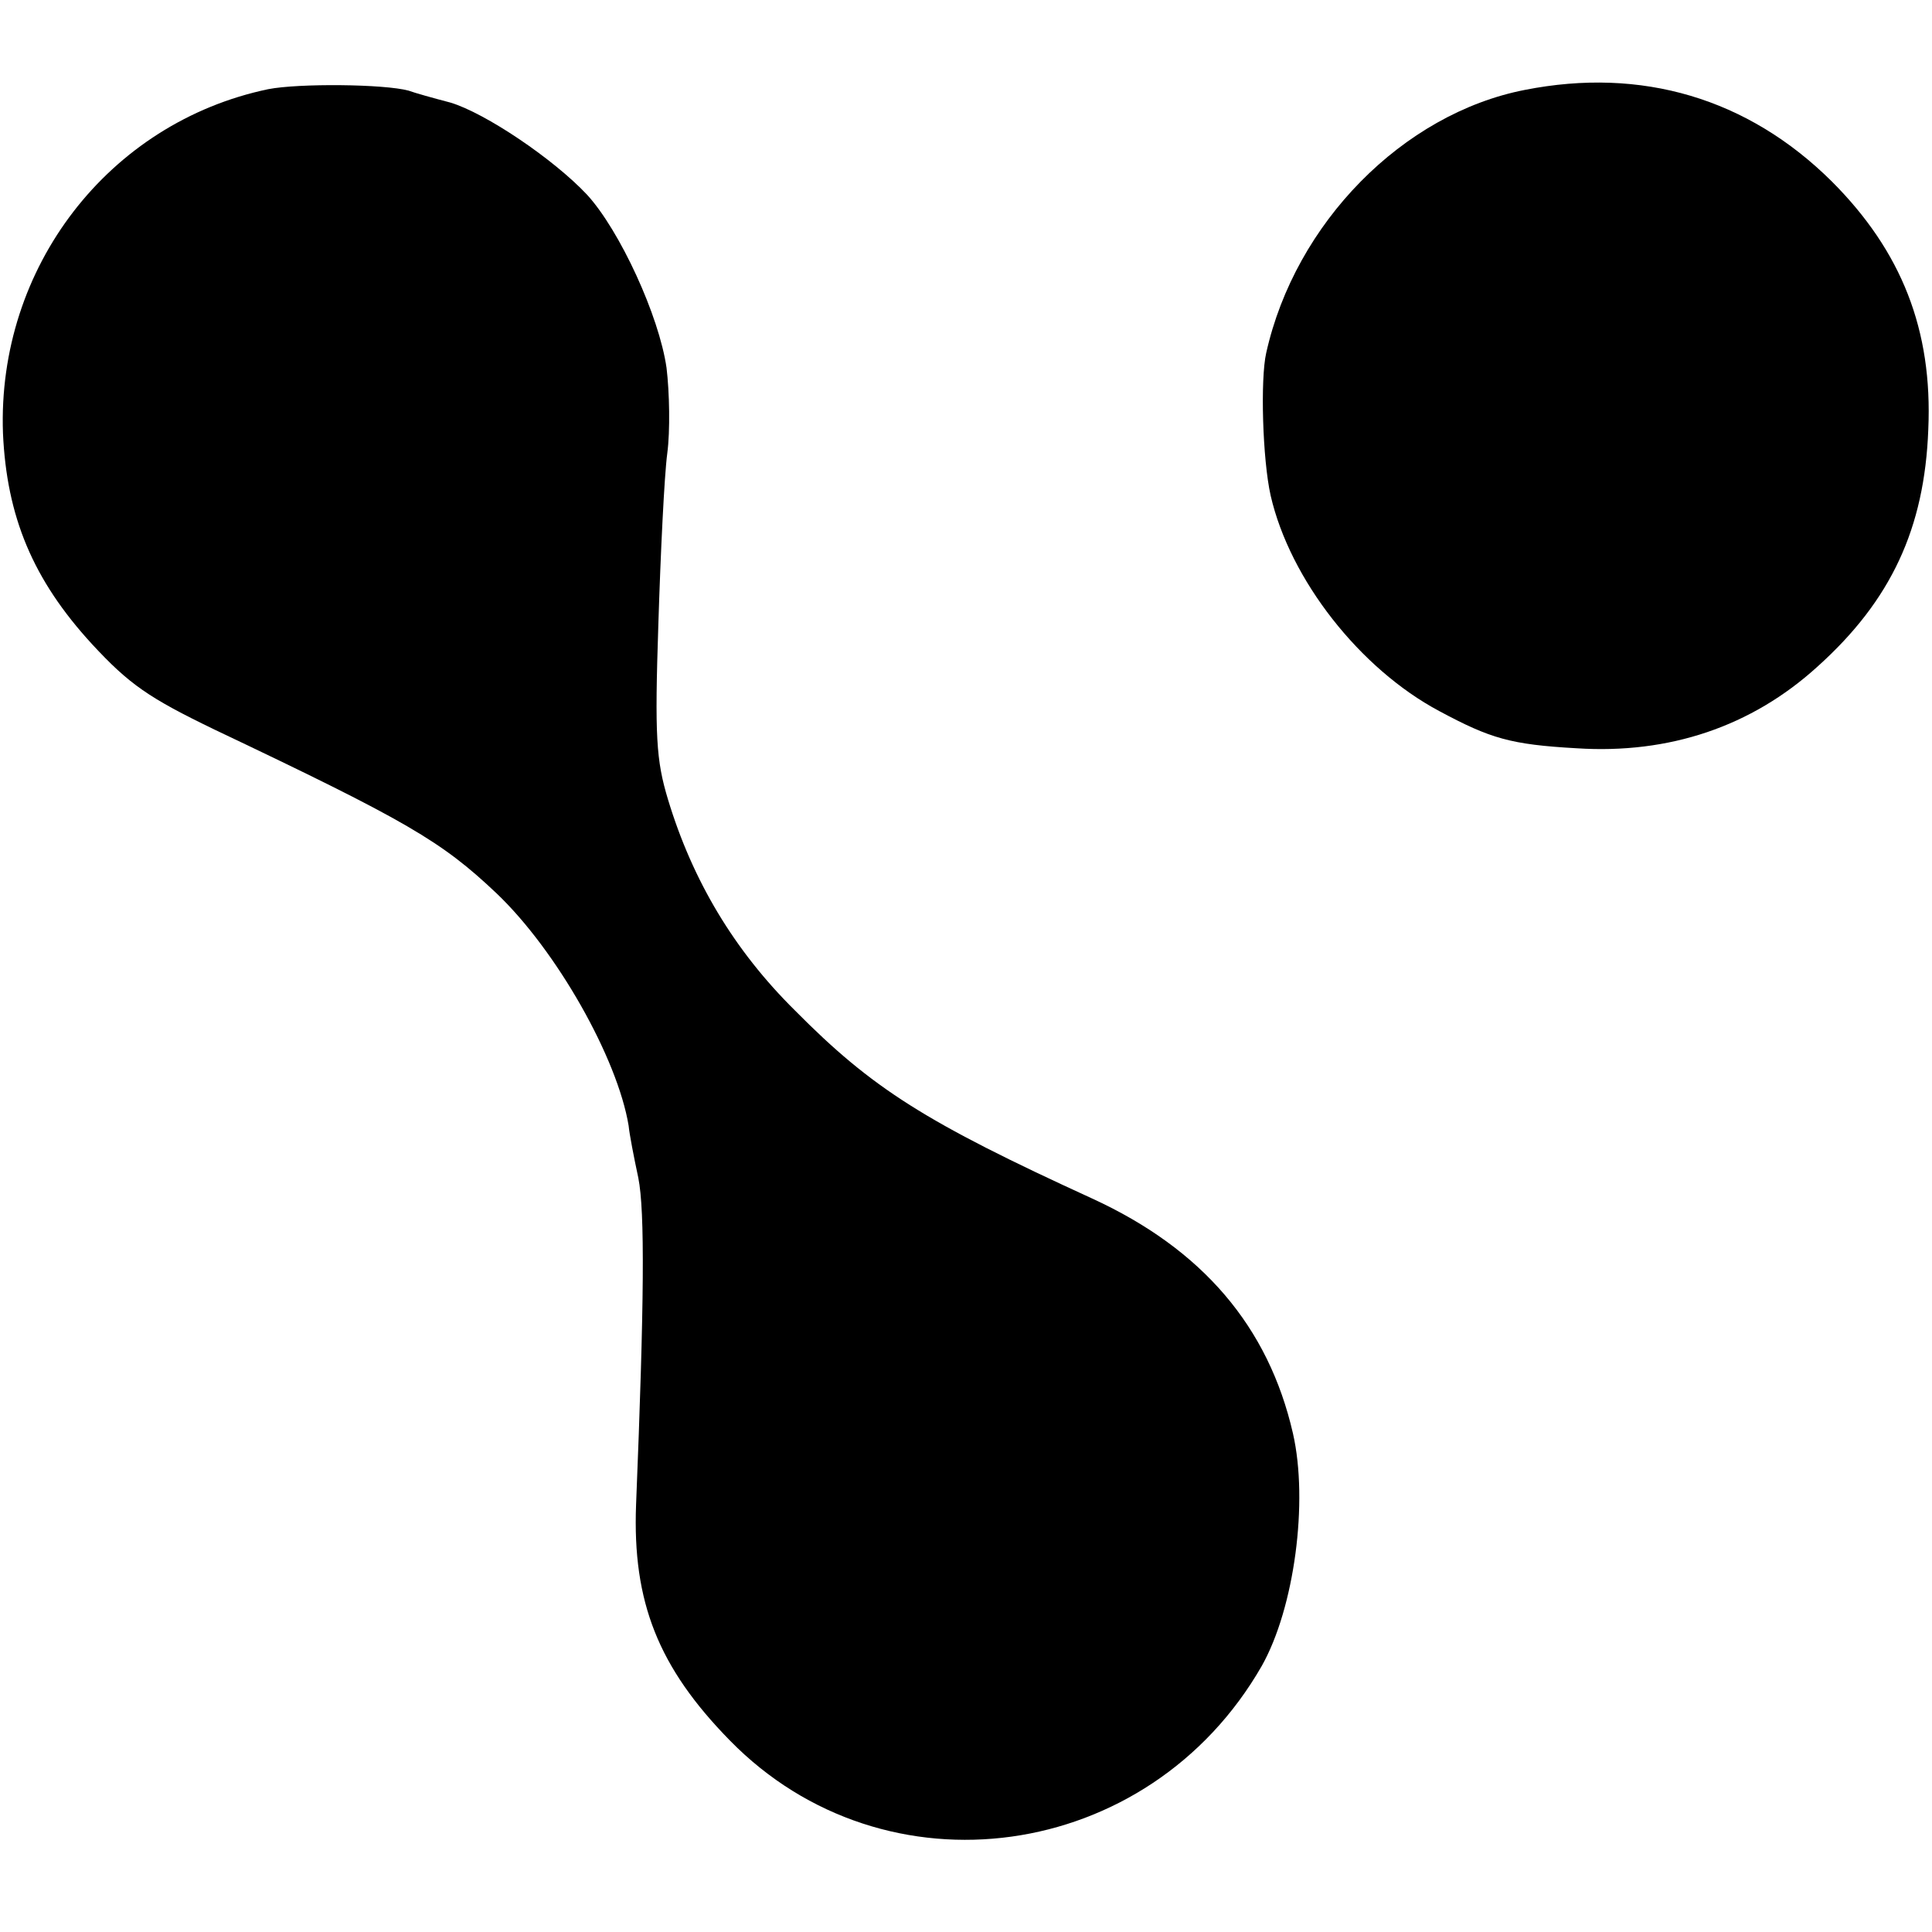 <?xml version="1.0" standalone="no"?>
<!DOCTYPE svg PUBLIC "-//W3C//DTD SVG 20010904//EN"
 "http://www.w3.org/TR/2001/REC-SVG-20010904/DTD/svg10.dtd">
<svg version="1.0" xmlns="http://www.w3.org/2000/svg"
 width="260pt" height="260pt" viewBox="0 0 260 260"
 preserveAspectRatio="xMidYMid meet">
<g transform="translate(0,260) scale(0.1,-0.1)"
fill="#000000" stroke="none">
<path d="M361 2480 c-215 -45 -365 -240 -357 -463 5 -112 40 -197 120 -284 50
-54 76 -72 165 -115 259 -123 305 -150 379 -220 81 -77 163 -222 178 -313 1
-11 7 -42 13 -70 9 -45 8 -168 -3 -440 -5 -131 30 -219 126 -317 209 -214 564
-165 716 100 44 78 63 221 42 313 -33 144 -122 248 -270 316 -225 103 -296
148 -400 253 -82 81 -138 175 -171 284 -16 53 -18 85 -13 236 3 96 8 200 12
230 4 30 3 82 -1 115 -10 70 -63 185 -107 233 -45 48 -137 110 -184 124 -23 6
-48 13 -56 16 -33 9 -148 10 -189 2z"/>
<path d="M2052 2479 c-164 -32 -309 -179 -348 -354 -8 -35 -5 -143 6 -192 26
-113 120 -233 227 -290 69 -37 96 -45 185 -50 124 -8 235 29 324 110 99 89
144 186 149 319 6 134 -36 240 -130 334 -113 112 -256 154 -413 123z"/>
</g>
</svg>
